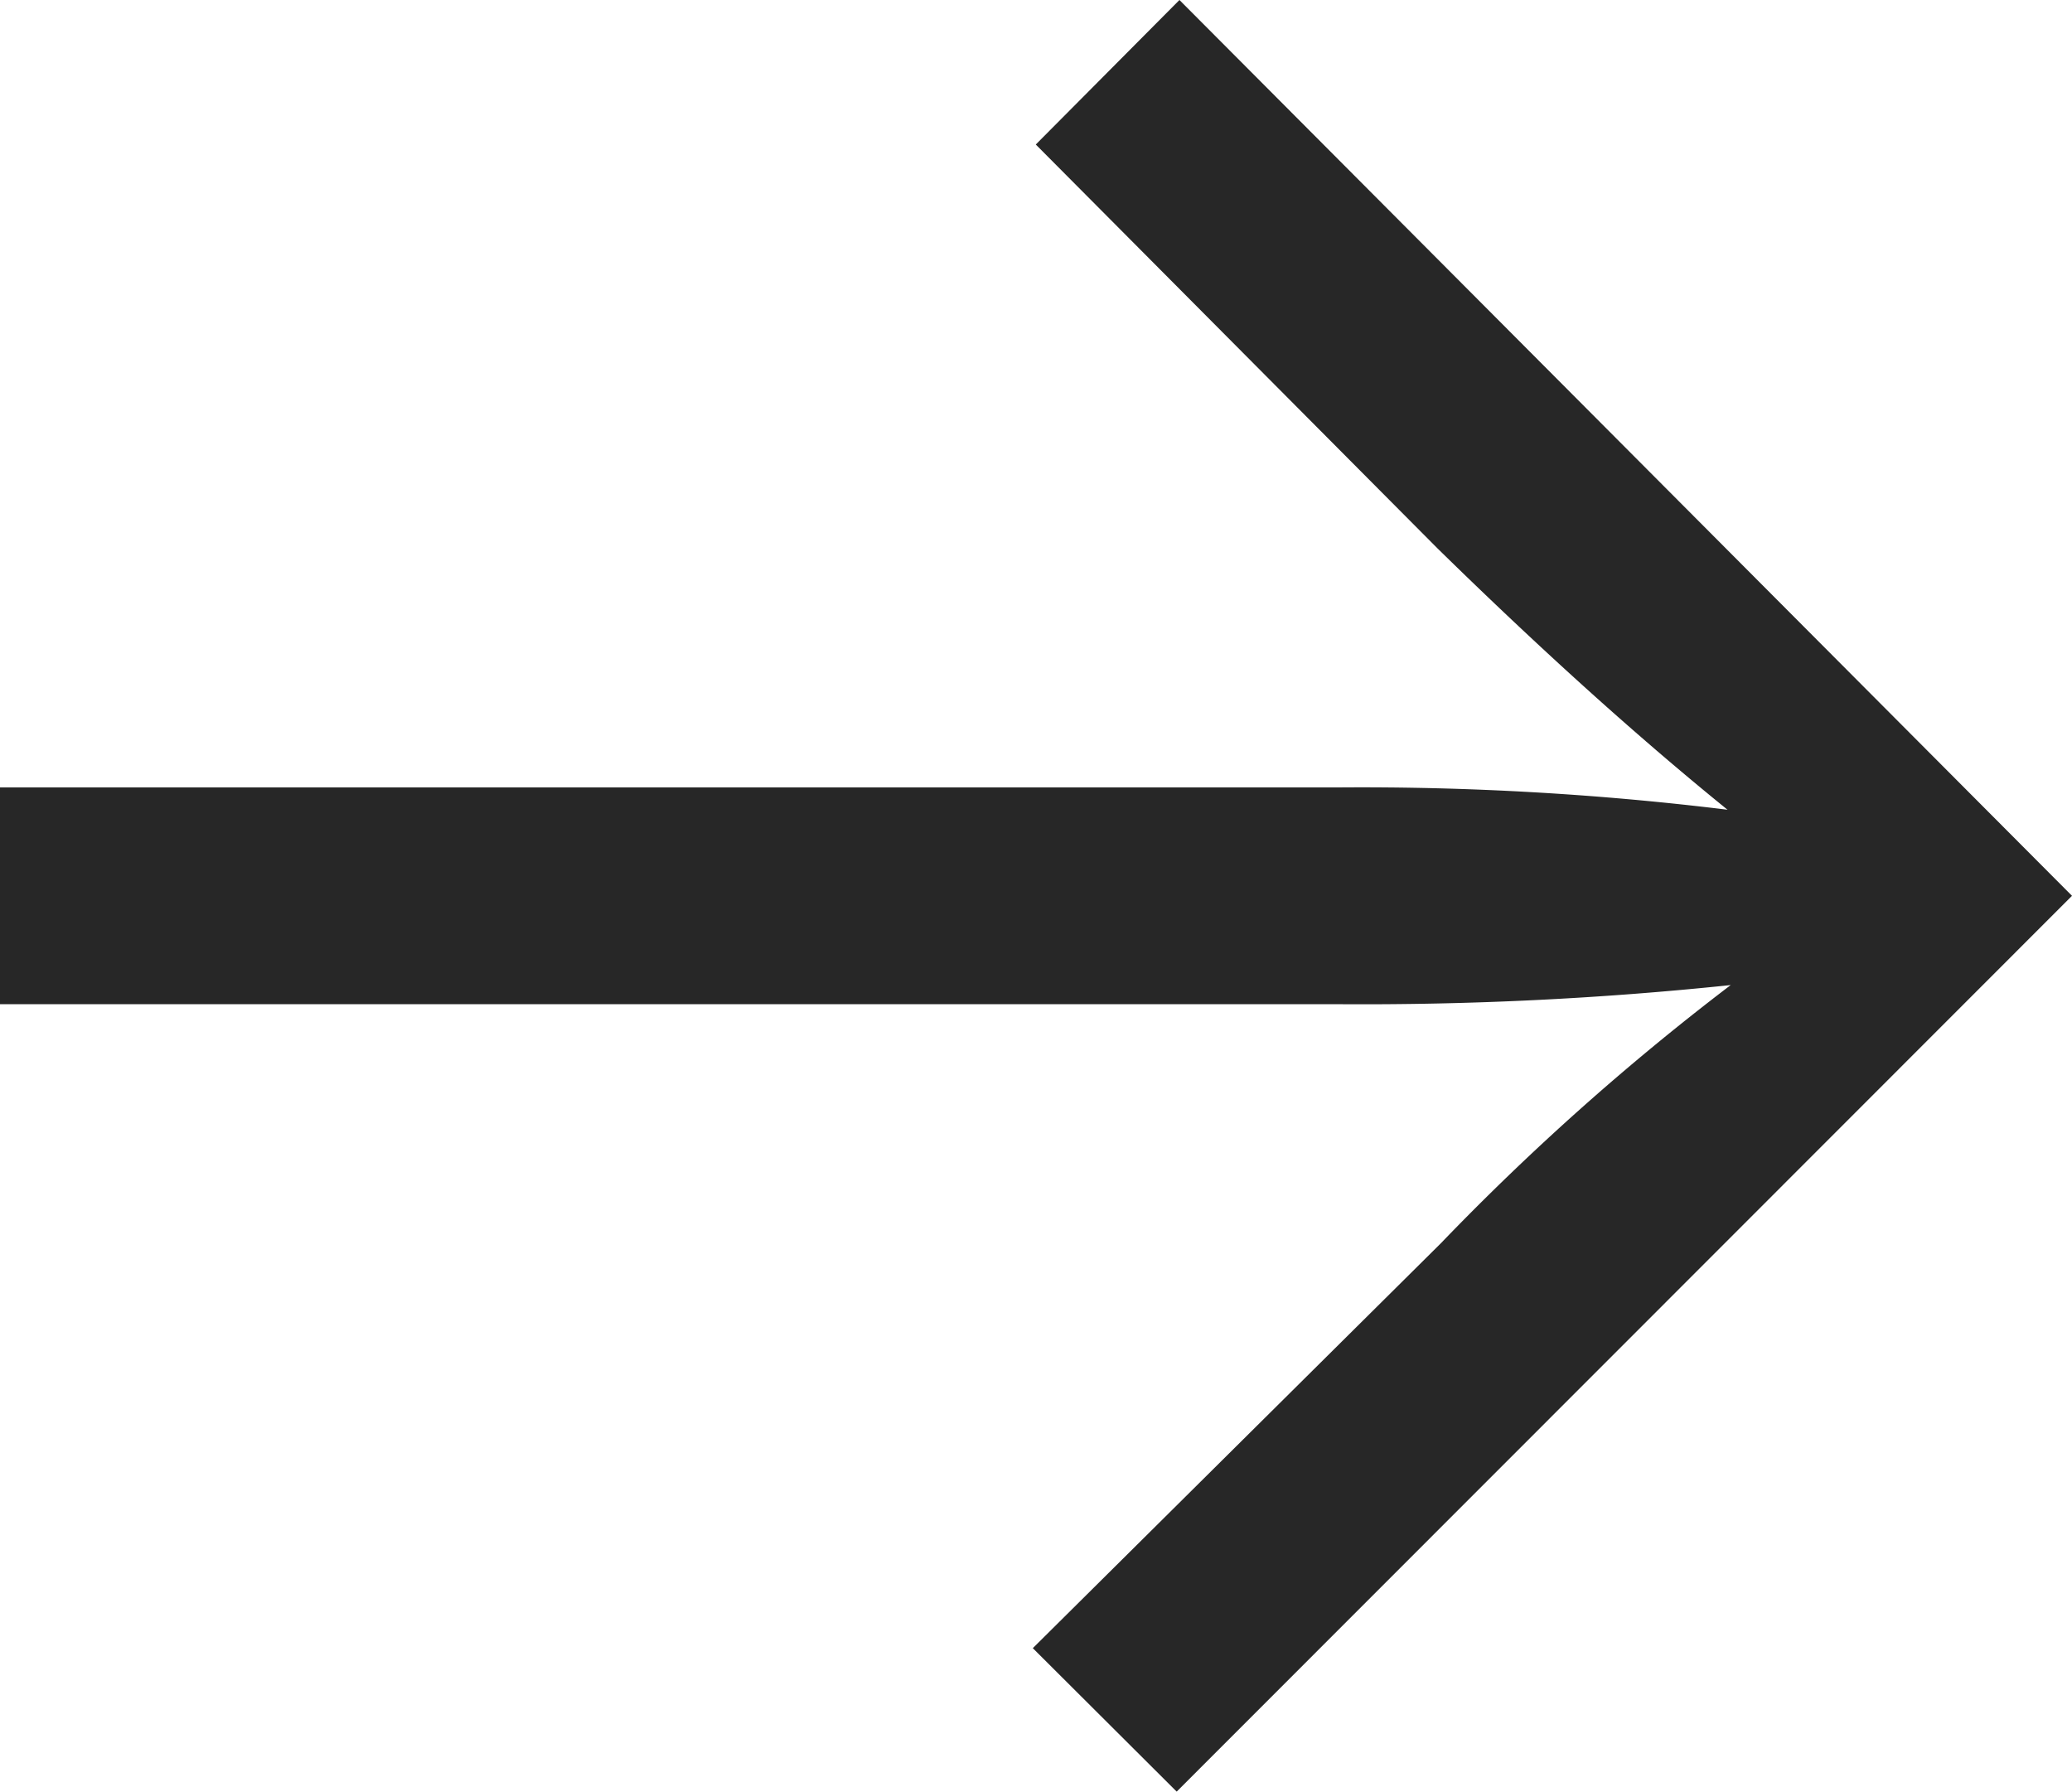 <svg xmlns="http://www.w3.org/2000/svg" width="9.75" height="8.43" viewBox="0 0 9.75 8.43">
  <defs>
    <style>
      .cls-1 {
        fill: #272727;
      }
    </style>
  </defs>
  <path id="Pfad_299" data-name="Pfad 299" class="cls-1" d="M.023-.435,1.943-2.34A11.847,11.847,0,0,1,3.307-3.555a16.611,16.611,0,0,1-1.845.09h-6.3v-1.02h6.3a14.125,14.125,0,0,1,1.83.105q-.63-.51-1.365-1.23l-1.89-1.9L.713-8.19l4.2,4.215L.7.24Z" transform="translate(4.837 8.19)"/>
</svg>
